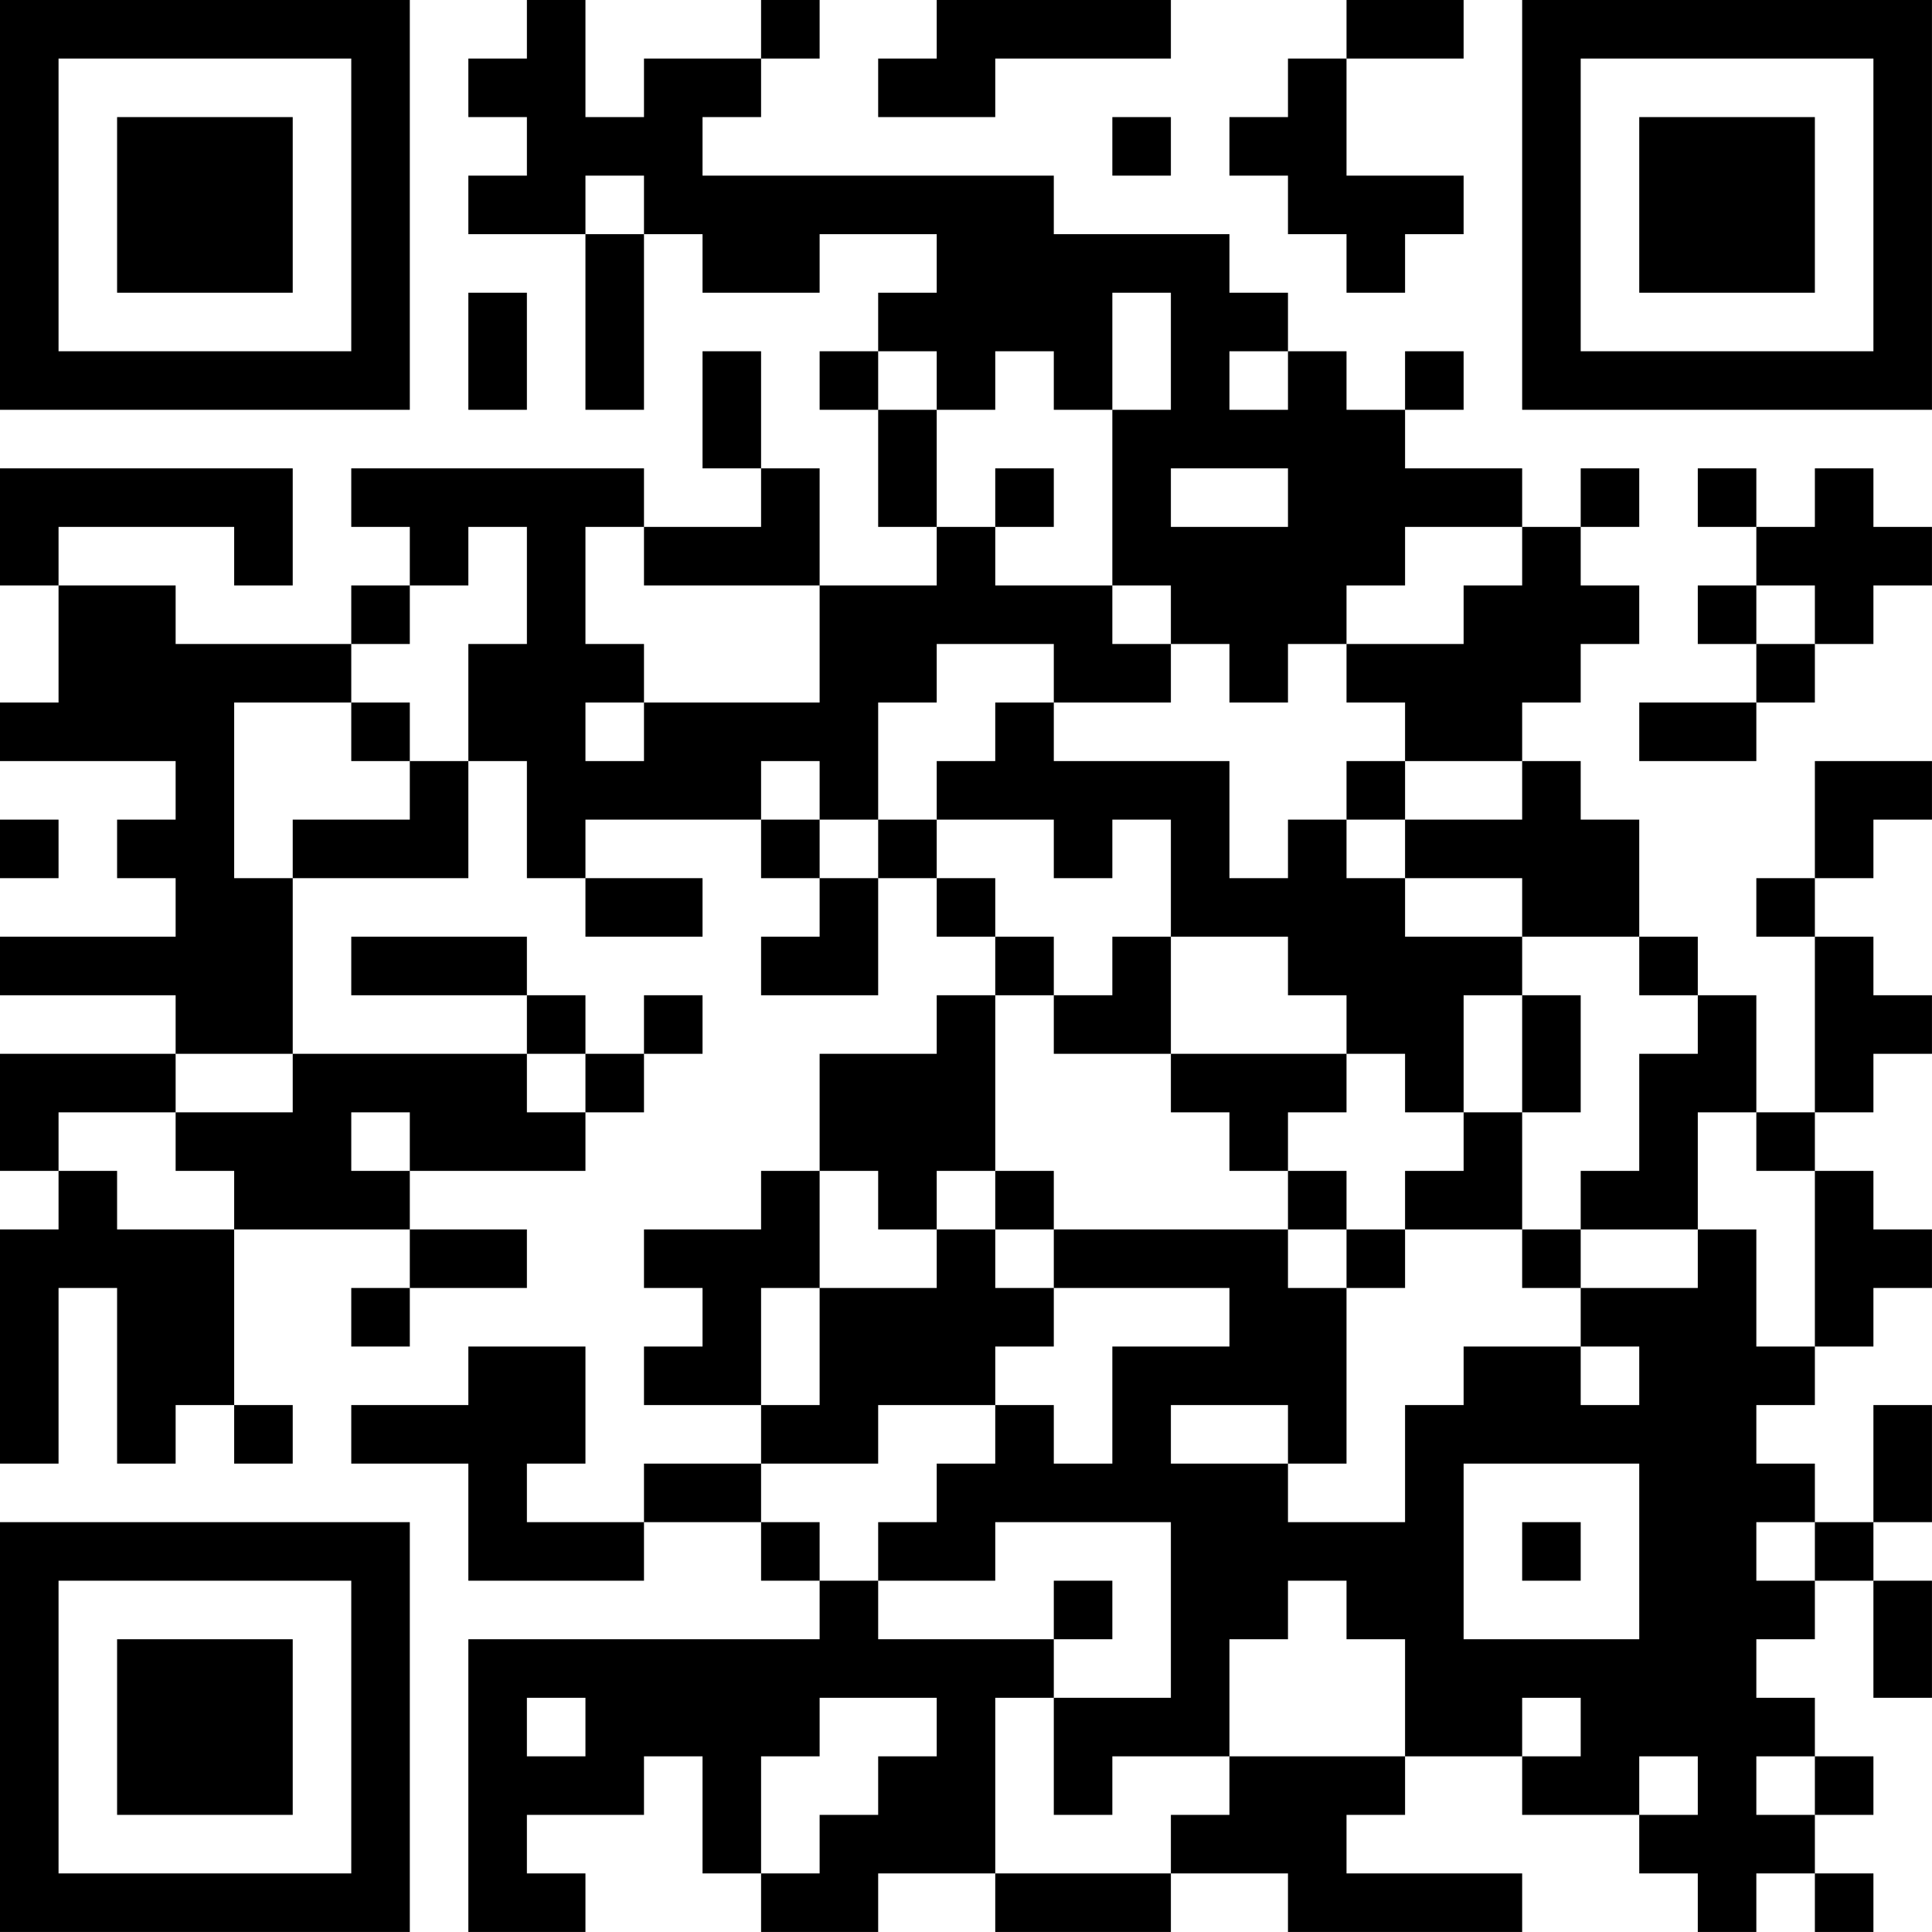<?xml version="1.0" encoding="UTF-8"?>
<svg xmlns="http://www.w3.org/2000/svg" version="1.1" width="400" height="400" viewBox="0 0 400 400"><rect x="0" y="0" width="400" height="400" fill="#ffffff"/><g transform="scale(12.121)"><g transform="translate(0,0)"><path fill-rule="evenodd" d="M9 0L9 1L8 1L8 2L9 2L9 3L8 3L8 4L10 4L10 7L11 7L11 4L12 4L12 5L14 5L14 4L16 4L16 5L15 5L15 6L14 6L14 7L15 7L15 9L16 9L16 10L14 10L14 8L13 8L13 6L12 6L12 8L13 8L13 9L11 9L11 8L6 8L6 9L7 9L7 10L6 10L6 11L3 11L3 10L1 10L1 9L4 9L4 10L5 10L5 8L0 8L0 10L1 10L1 12L0 12L0 13L3 13L3 14L2 14L2 15L3 15L3 16L0 16L0 17L3 17L3 18L0 18L0 20L1 20L1 21L0 21L0 25L1 25L1 22L2 22L2 25L3 25L3 24L4 24L4 25L5 25L5 24L4 24L4 21L7 21L7 22L6 22L6 23L7 23L7 22L9 22L9 21L7 21L7 20L10 20L10 19L11 19L11 18L12 18L12 17L11 17L11 18L10 18L10 17L9 17L9 16L6 16L6 17L9 17L9 18L5 18L5 15L8 15L8 13L9 13L9 15L10 15L10 16L12 16L12 15L10 15L10 14L13 14L13 15L14 15L14 16L13 16L13 17L15 17L15 15L16 15L16 16L17 16L17 17L16 17L16 18L14 18L14 20L13 20L13 21L11 21L11 22L12 22L12 23L11 23L11 24L13 24L13 25L11 25L11 26L9 26L9 25L10 25L10 23L8 23L8 24L6 24L6 25L8 25L8 27L11 27L11 26L13 26L13 27L14 27L14 28L8 28L8 33L10 33L10 32L9 32L9 31L11 31L11 30L12 30L12 32L13 32L13 33L15 33L15 32L17 32L17 33L20 33L20 32L22 32L22 33L26 33L26 32L23 32L23 31L24 31L24 30L26 30L26 31L28 31L28 32L29 32L29 33L30 33L30 32L31 32L31 33L32 33L32 32L31 32L31 31L32 31L32 30L31 30L31 29L30 29L30 28L31 28L31 27L32 27L32 29L33 29L33 27L32 27L32 26L33 26L33 24L32 24L32 26L31 26L31 25L30 25L30 24L31 24L31 23L32 23L32 22L33 22L33 21L32 21L32 20L31 20L31 19L32 19L32 18L33 18L33 17L32 17L32 16L31 16L31 15L32 15L32 14L33 14L33 13L31 13L31 15L30 15L30 16L31 16L31 19L30 19L30 17L29 17L29 16L28 16L28 14L27 14L27 13L26 13L26 12L27 12L27 11L28 11L28 10L27 10L27 9L28 9L28 8L27 8L27 9L26 9L26 8L24 8L24 7L25 7L25 6L24 6L24 7L23 7L23 6L22 6L22 5L21 5L21 4L18 4L18 3L12 3L12 2L13 2L13 1L14 1L14 0L13 0L13 1L11 1L11 2L10 2L10 0ZM16 0L16 1L15 1L15 2L17 2L17 1L20 1L20 0ZM23 0L23 1L22 1L22 2L21 2L21 3L22 3L22 4L23 4L23 5L24 5L24 4L25 4L25 3L23 3L23 1L25 1L25 0ZM19 2L19 3L20 3L20 2ZM10 3L10 4L11 4L11 3ZM8 5L8 7L9 7L9 5ZM19 5L19 7L18 7L18 6L17 6L17 7L16 7L16 6L15 6L15 7L16 7L16 9L17 9L17 10L19 10L19 11L20 11L20 12L18 12L18 11L16 11L16 12L15 12L15 14L14 14L14 13L13 13L13 14L14 14L14 15L15 15L15 14L16 14L16 15L17 15L17 16L18 16L18 17L17 17L17 20L16 20L16 21L15 21L15 20L14 20L14 22L13 22L13 24L14 24L14 22L16 22L16 21L17 21L17 22L18 22L18 23L17 23L17 24L15 24L15 25L13 25L13 26L14 26L14 27L15 27L15 28L18 28L18 29L17 29L17 32L20 32L20 31L21 31L21 30L24 30L24 28L23 28L23 27L22 27L22 28L21 28L21 30L19 30L19 31L18 31L18 29L20 29L20 26L17 26L17 27L15 27L15 26L16 26L16 25L17 25L17 24L18 24L18 25L19 25L19 23L21 23L21 22L18 22L18 21L22 21L22 22L23 22L23 25L22 25L22 24L20 24L20 25L22 25L22 26L24 26L24 24L25 24L25 23L27 23L27 24L28 24L28 23L27 23L27 22L29 22L29 21L30 21L30 23L31 23L31 20L30 20L30 19L29 19L29 21L27 21L27 20L28 20L28 18L29 18L29 17L28 17L28 16L26 16L26 15L24 15L24 14L26 14L26 13L24 13L24 12L23 12L23 11L25 11L25 10L26 10L26 9L24 9L24 10L23 10L23 11L22 11L22 12L21 12L21 11L20 11L20 10L19 10L19 7L20 7L20 5ZM21 6L21 7L22 7L22 6ZM17 8L17 9L18 9L18 8ZM20 8L20 9L22 9L22 8ZM29 8L29 9L30 9L30 10L29 10L29 11L30 11L30 12L28 12L28 13L30 13L30 12L31 12L31 11L32 11L32 10L33 10L33 9L32 9L32 8L31 8L31 9L30 9L30 8ZM8 9L8 10L7 10L7 11L6 11L6 12L4 12L4 15L5 15L5 14L7 14L7 13L8 13L8 11L9 11L9 9ZM10 9L10 11L11 11L11 12L10 12L10 13L11 13L11 12L14 12L14 10L11 10L11 9ZM30 10L30 11L31 11L31 10ZM6 12L6 13L7 13L7 12ZM17 12L17 13L16 13L16 14L18 14L18 15L19 15L19 14L20 14L20 16L19 16L19 17L18 17L18 18L20 18L20 19L21 19L21 20L22 20L22 21L23 21L23 22L24 22L24 21L26 21L26 22L27 22L27 21L26 21L26 19L27 19L27 17L26 17L26 16L24 16L24 15L23 15L23 14L24 14L24 13L23 13L23 14L22 14L22 15L21 15L21 13L18 13L18 12ZM0 14L0 15L1 15L1 14ZM20 16L20 18L23 18L23 19L22 19L22 20L23 20L23 21L24 21L24 20L25 20L25 19L26 19L26 17L25 17L25 19L24 19L24 18L23 18L23 17L22 17L22 16ZM3 18L3 19L1 19L1 20L2 20L2 21L4 21L4 20L3 20L3 19L5 19L5 18ZM9 18L9 19L10 19L10 18ZM6 19L6 20L7 20L7 19ZM17 20L17 21L18 21L18 20ZM25 25L25 28L28 28L28 25ZM26 26L26 27L27 27L27 26ZM30 26L30 27L31 27L31 26ZM18 27L18 28L19 28L19 27ZM9 29L9 30L10 30L10 29ZM14 29L14 30L13 30L13 32L14 32L14 31L15 31L15 30L16 30L16 29ZM26 29L26 30L27 30L27 29ZM28 30L28 31L29 31L29 30ZM30 30L30 31L31 31L31 30ZM0 0L0 7L7 7L7 0ZM1 1L1 6L6 6L6 1ZM2 2L2 5L5 5L5 2ZM26 0L26 7L33 7L33 0ZM27 1L27 6L32 6L32 1ZM28 2L28 5L31 5L31 2ZM0 26L0 33L7 33L7 26ZM1 27L1 32L6 32L6 27ZM2 28L2 31L5 31L5 28Z" fill="#000000"/></g></g></svg>
